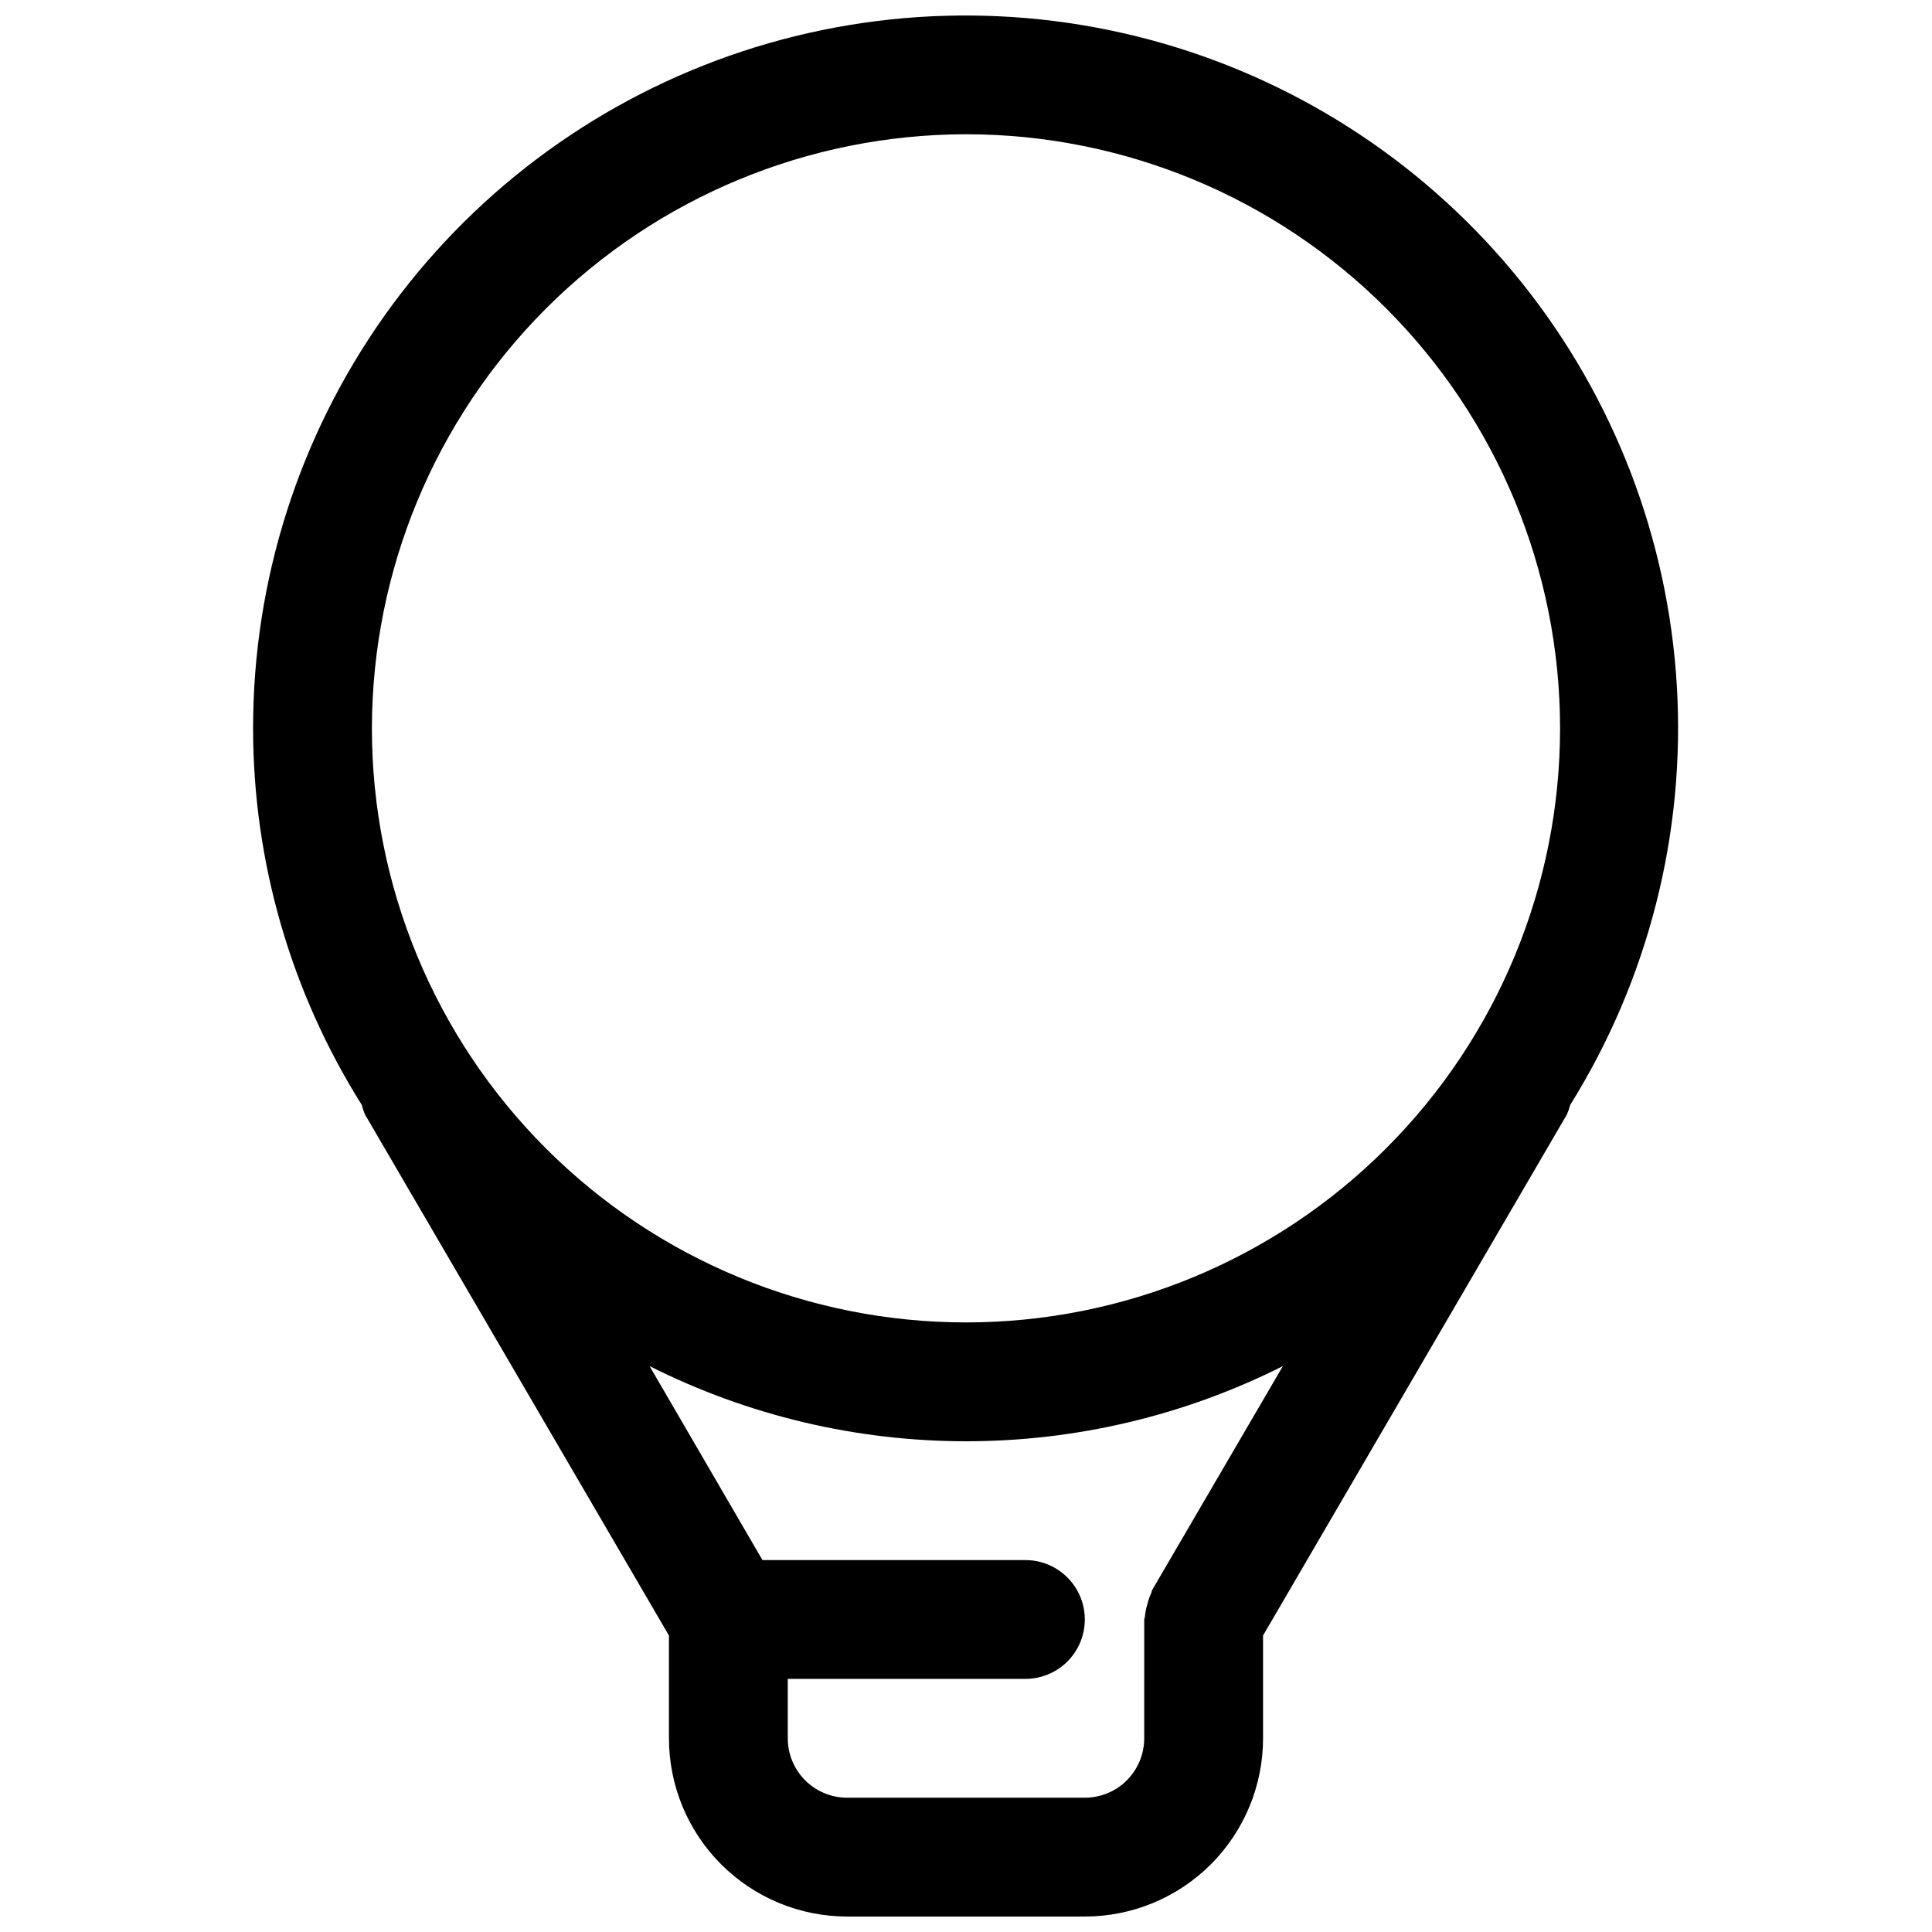 <?xml version="1.0" encoding="UTF-8"?>
<!-- The Best Svg Icon site in the world: iconSvg.co, Visit us! https://iconsvg.co -->
<svg width="800px" height="800px" version="1.1" viewBox="144 144 512 512" xmlns="http://www.w3.org/2000/svg">
 <defs>
  <clipPath id="a">
   <path d="m211 148.09h378v503.81h-378z"/>
  </clipPath>
 </defs>
 <g clip-path="url(#a)">
  <path d="m560.12 436.82c20.695-33.195 30.57-72 28.262-111.05-2.312-39.051-16.695-76.418-41.16-106.94-24.469-30.523-57.812-52.695-95.422-63.449-37.613-10.754-77.637-9.562-114.54 3.414-36.906 12.977-68.867 37.094-91.473 69.02-22.605 31.926-34.734 70.086-34.715 109.21 0.012 35.316 10 69.91 28.812 99.801 0.215 0.891 0.508 1.758 0.879 2.598l80.516 138.01v27.238c0 12.527 4.977 24.539 13.836 33.398 8.855 8.855 20.871 13.832 33.398 13.832h62.977c12.523 0 24.539-4.977 33.398-13.832 8.855-8.859 13.832-20.871 13.832-33.398v-27.238l80.516-138.07c0.367-0.816 0.66-1.668 0.883-2.535zm-160.12-257.24c41.754 0 81.801 16.586 111.32 46.113 29.527 29.527 46.113 69.57 46.113 111.33 0 41.754-16.586 81.801-46.113 111.32-29.523 29.527-69.57 46.113-111.32 46.113-41.758 0-81.805-16.586-111.33-46.113-29.527-29.523-46.113-69.57-46.113-111.32 0.047-41.742 16.648-81.762 46.164-111.28s69.535-46.117 111.28-46.164zm47.23 425.09c0 4.176-1.66 8.18-4.609 11.133-2.953 2.953-6.957 4.609-11.133 4.609h-62.977c-4.176 0-8.18-1.656-11.133-4.609-2.953-2.953-4.613-6.957-4.613-11.133v-15.746h62.977c5.625 0 10.824-3 13.637-7.871 2.812-4.871 2.812-10.871 0-15.742s-8.012-7.875-13.637-7.875h-69.684l-29.914-51.406v0.004c26.035 13.094 54.773 19.918 83.918 19.918 29.141 0 57.879-6.824 83.914-19.918l-34.605 59.277c-0.172 0.301-0.156 0.629-0.316 0.93l0.004-0.004c-0.434 0.953-0.77 1.945-1.008 2.961-0.324 1.023-0.535 2.082-0.633 3.148 0 0.332-0.188 0.613-0.188 0.961z"/>
 </g>
</svg>